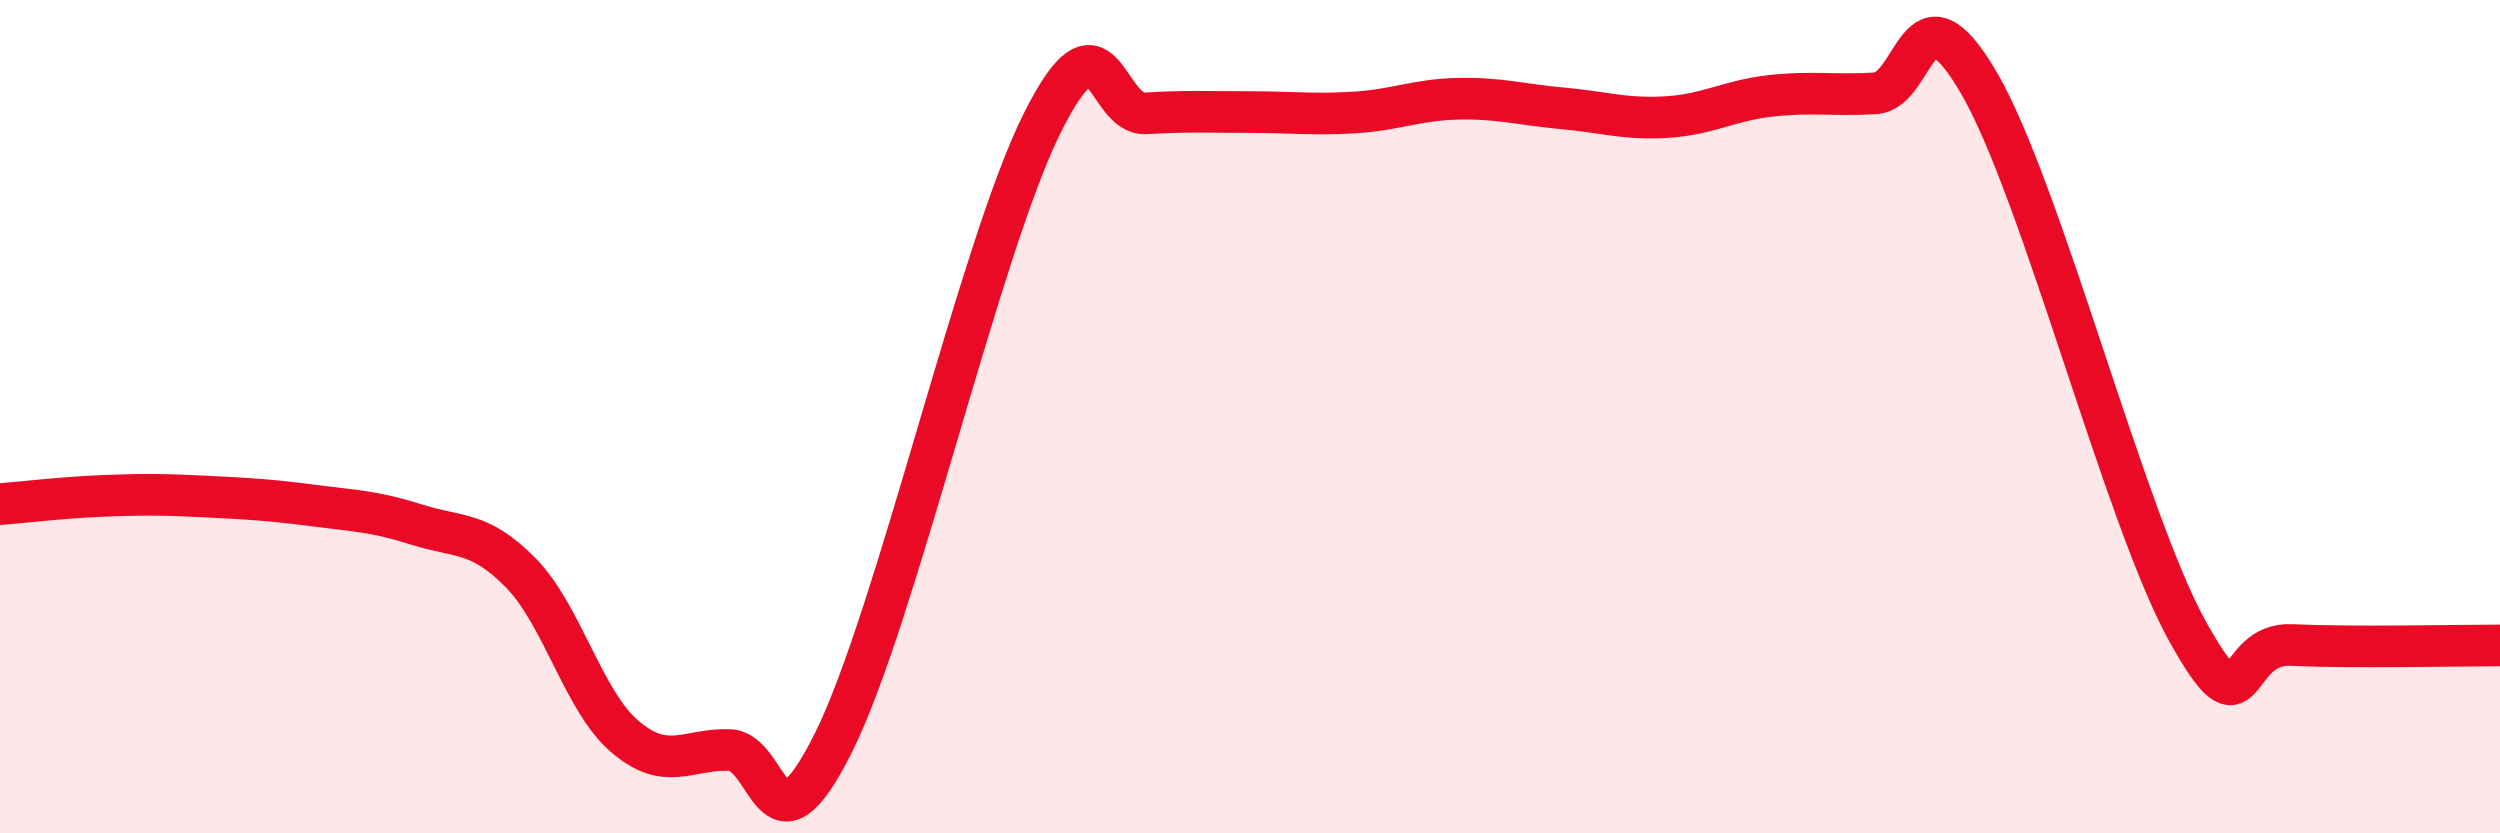 
    <svg width="60" height="20" viewBox="0 0 60 20" xmlns="http://www.w3.org/2000/svg">
      <path
        d="M 0,12.1 C 0.5,12.06 1.5,11.94 2.5,11.9 C 3.5,11.86 4,11.87 5,11.92 C 6,11.97 6.5,12 7.5,12.13 C 8.5,12.26 9,12.27 10,12.59 C 11,12.91 11.5,12.73 12.5,13.75 C 13.5,14.77 14,16.83 15,17.68 C 16,18.53 16.5,17.97 17.5,18 C 18.5,18.03 18.5,20.83 20,17.83 C 21.5,14.83 23.5,6 25,2.98 C 26.5,-0.04 26.5,2.78 27.5,2.72 C 28.5,2.66 29,2.69 30,2.69 C 31,2.69 31.5,2.76 32.5,2.7 C 33.5,2.64 34,2.39 35,2.37 C 36,2.35 36.5,2.51 37.5,2.6 C 38.5,2.69 39,2.87 40,2.81 C 41,2.75 41.5,2.41 42.5,2.3 C 43.5,2.19 44,2.3 45,2.24 C 46,2.18 46,-0.58 47.5,2 C 49,4.58 51,12.45 52.5,15.15 C 54,17.85 53.5,15.41 55,15.48 C 56.5,15.55 59,15.49 60,15.49L60 20L0 20Z"
        fill="#EB0A25"
        opacity="0.1"
        stroke-linecap="round"
        stroke-linejoin="round"
      />
      <path
        d="M 0,12.1 C 0.5,12.06 1.5,11.94 2.5,11.9 C 3.5,11.86 4,11.87 5,11.92 C 6,11.97 6.5,12 7.5,12.13 C 8.5,12.26 9,12.27 10,12.59 C 11,12.91 11.5,12.73 12.5,13.75 C 13.5,14.77 14,16.83 15,17.68 C 16,18.53 16.5,17.97 17.5,18 C 18.5,18.03 18.5,20.83 20,17.83 C 21.5,14.83 23.5,6 25,2.98 C 26.5,-0.04 26.5,2.78 27.5,2.72 C 28.5,2.66 29,2.69 30,2.69 C 31,2.69 31.5,2.76 32.5,2.7 C 33.5,2.64 34,2.39 35,2.37 C 36,2.35 36.5,2.51 37.5,2.6 C 38.5,2.69 39,2.87 40,2.81 C 41,2.75 41.5,2.41 42.5,2.3 C 43.5,2.19 44,2.3 45,2.24 C 46,2.18 46,-0.58 47.5,2 C 49,4.58 51,12.45 52.5,15.15 C 54,17.85 53.5,15.41 55,15.48 C 56.5,15.55 59,15.49 60,15.49"
        stroke="#EB0A25"
        stroke-width="1"
        fill="none"
        stroke-linecap="round"
        stroke-linejoin="round"
      />
    </svg>
  